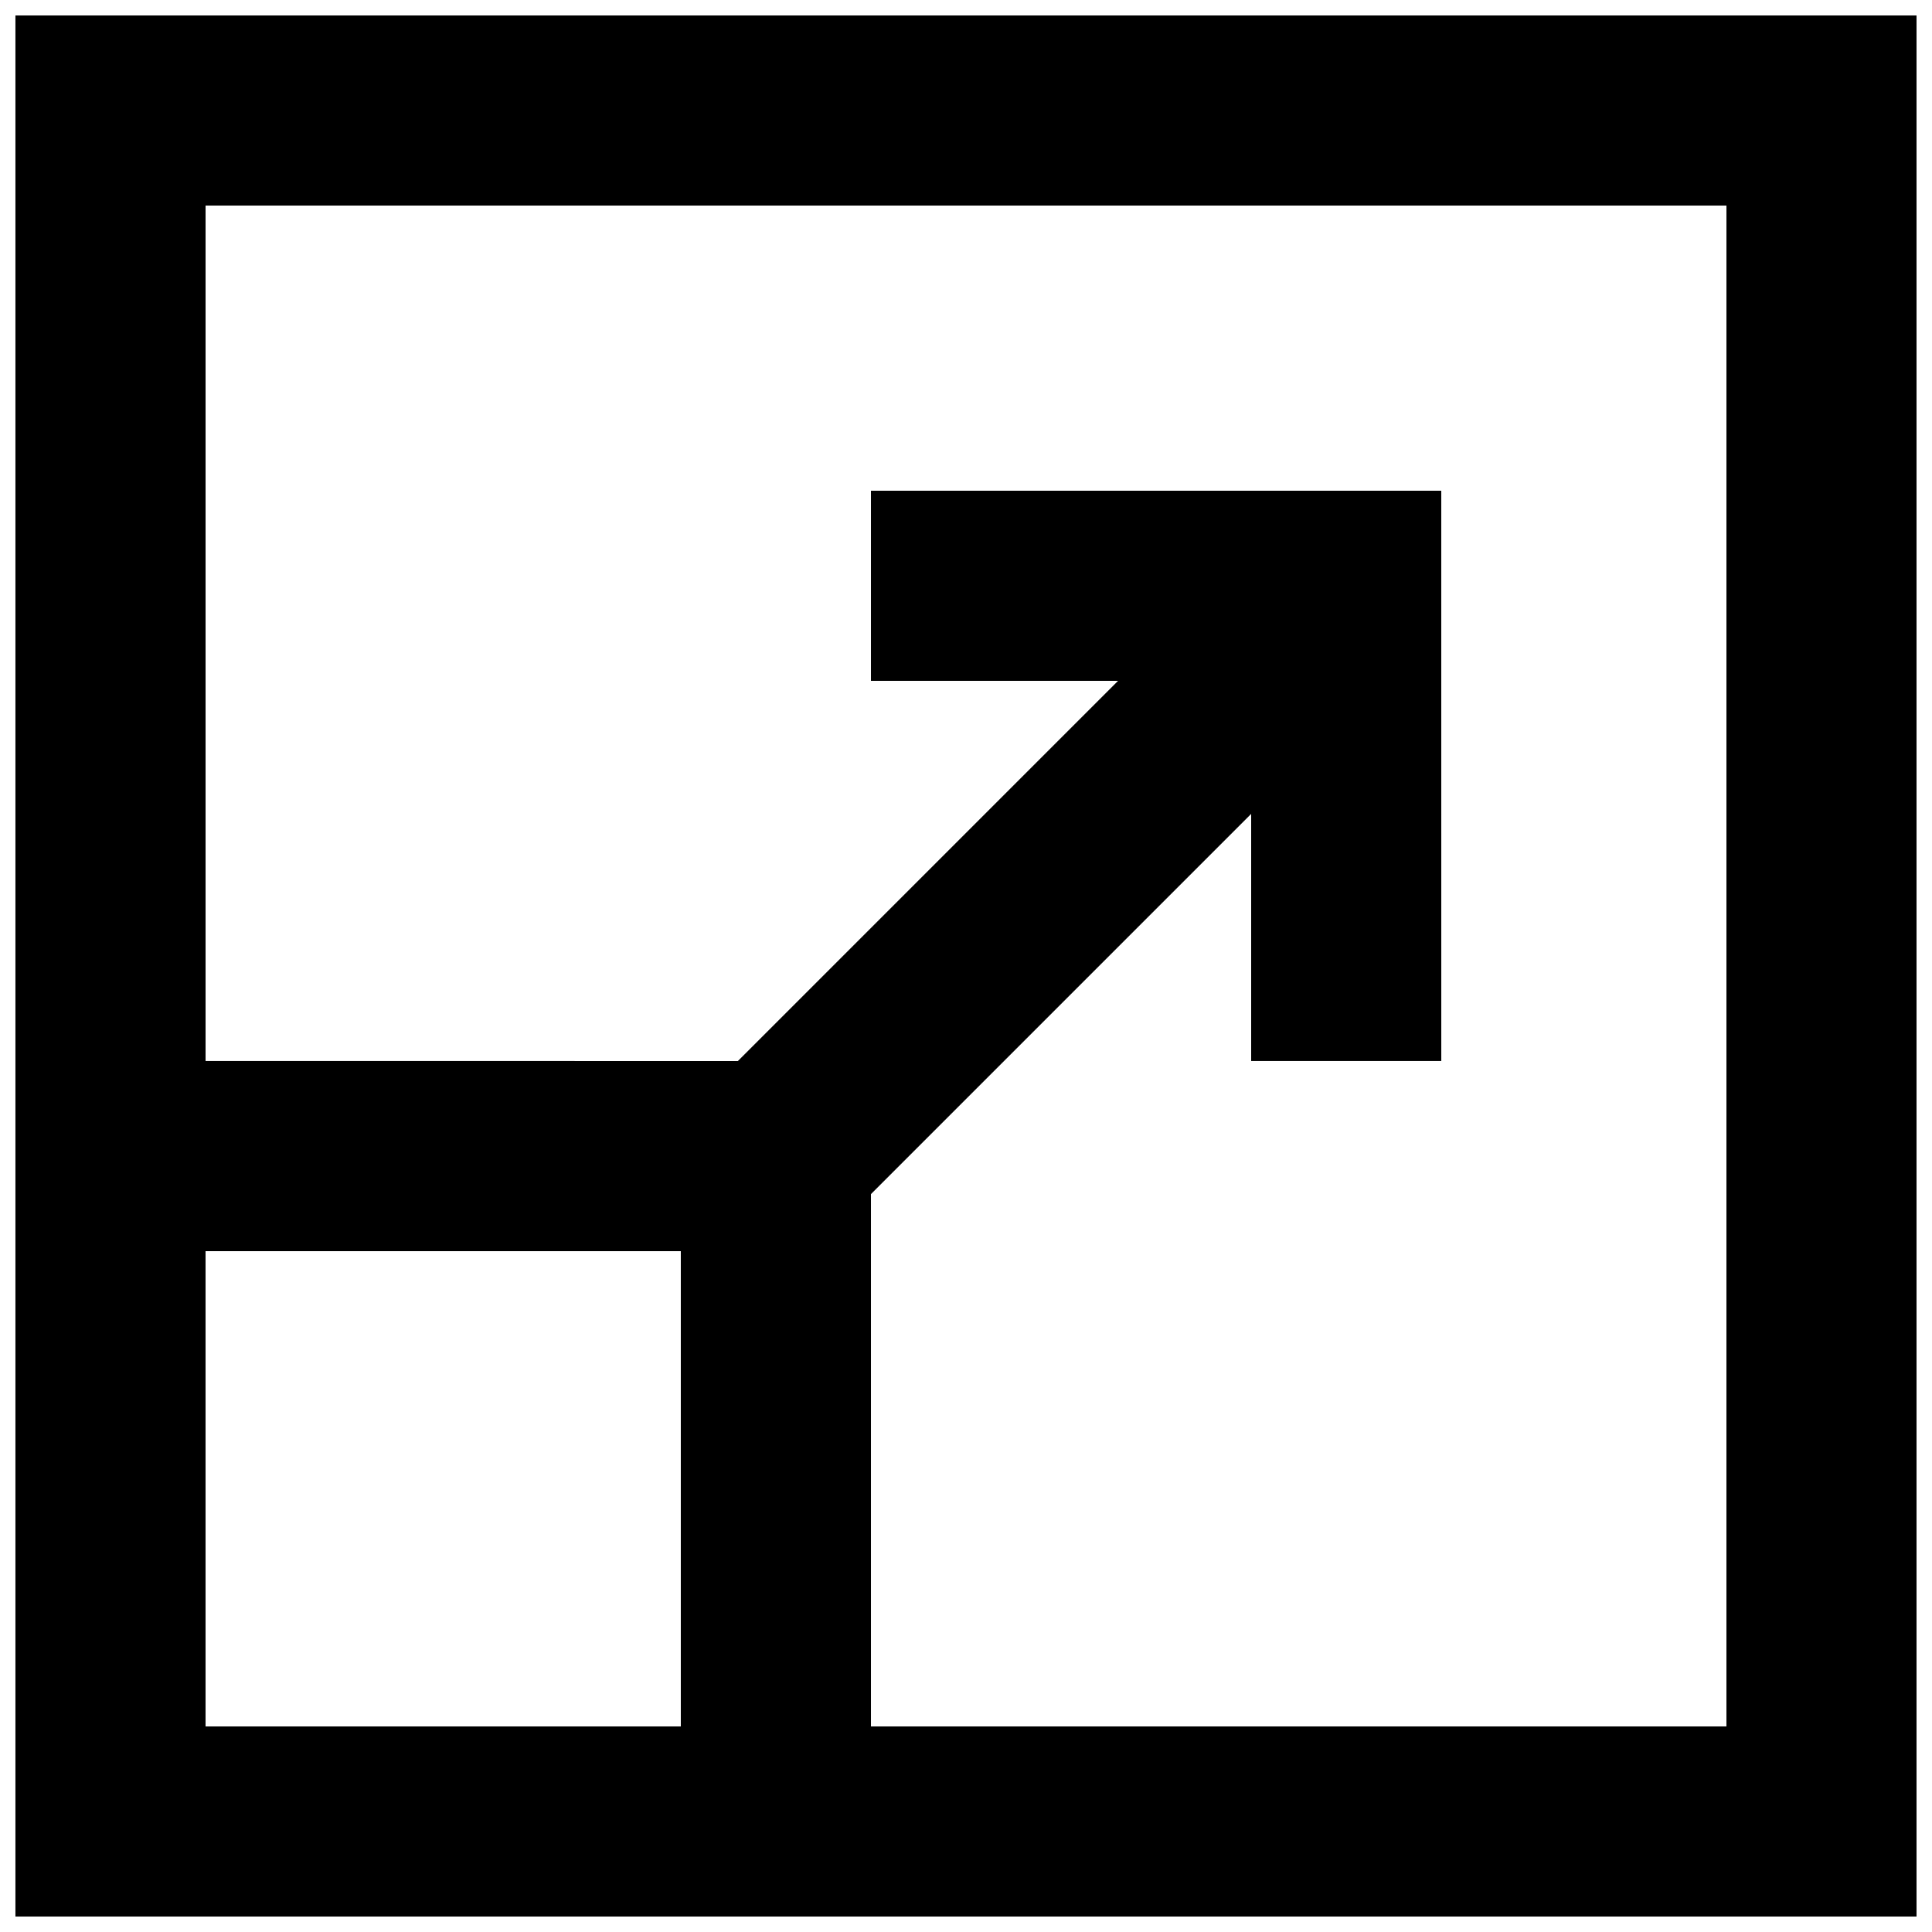 <?xml version="1.0" encoding="UTF-8"?>
<!-- Uploaded to: SVG Repo, www.svgrepo.com, Generator: SVG Repo Mixer Tools -->
<svg width="800px" height="800px" version="1.1" viewBox="144 144 512 512" xmlns="http://www.w3.org/2000/svg">
 <defs>
  <clipPath id="a">
   <path d="m148.09 148.09h503.81v503.81h-503.81z"/>
  </clipPath>
 </defs>
 <g clip-path="url(#a)">
  <path d="m148.09 148.09v503.81h503.81v-503.81zm50.383 453.43v-125.95h125.95v125.95zm403.05 0h-226.71v-141.07l100.76-100.76v65.492h50.383l-0.004-151.14h-151.14v50.383h65.496l-100.76 100.76-141.07-0.004v-226.71h403.05z"/>
 </g>
</svg>